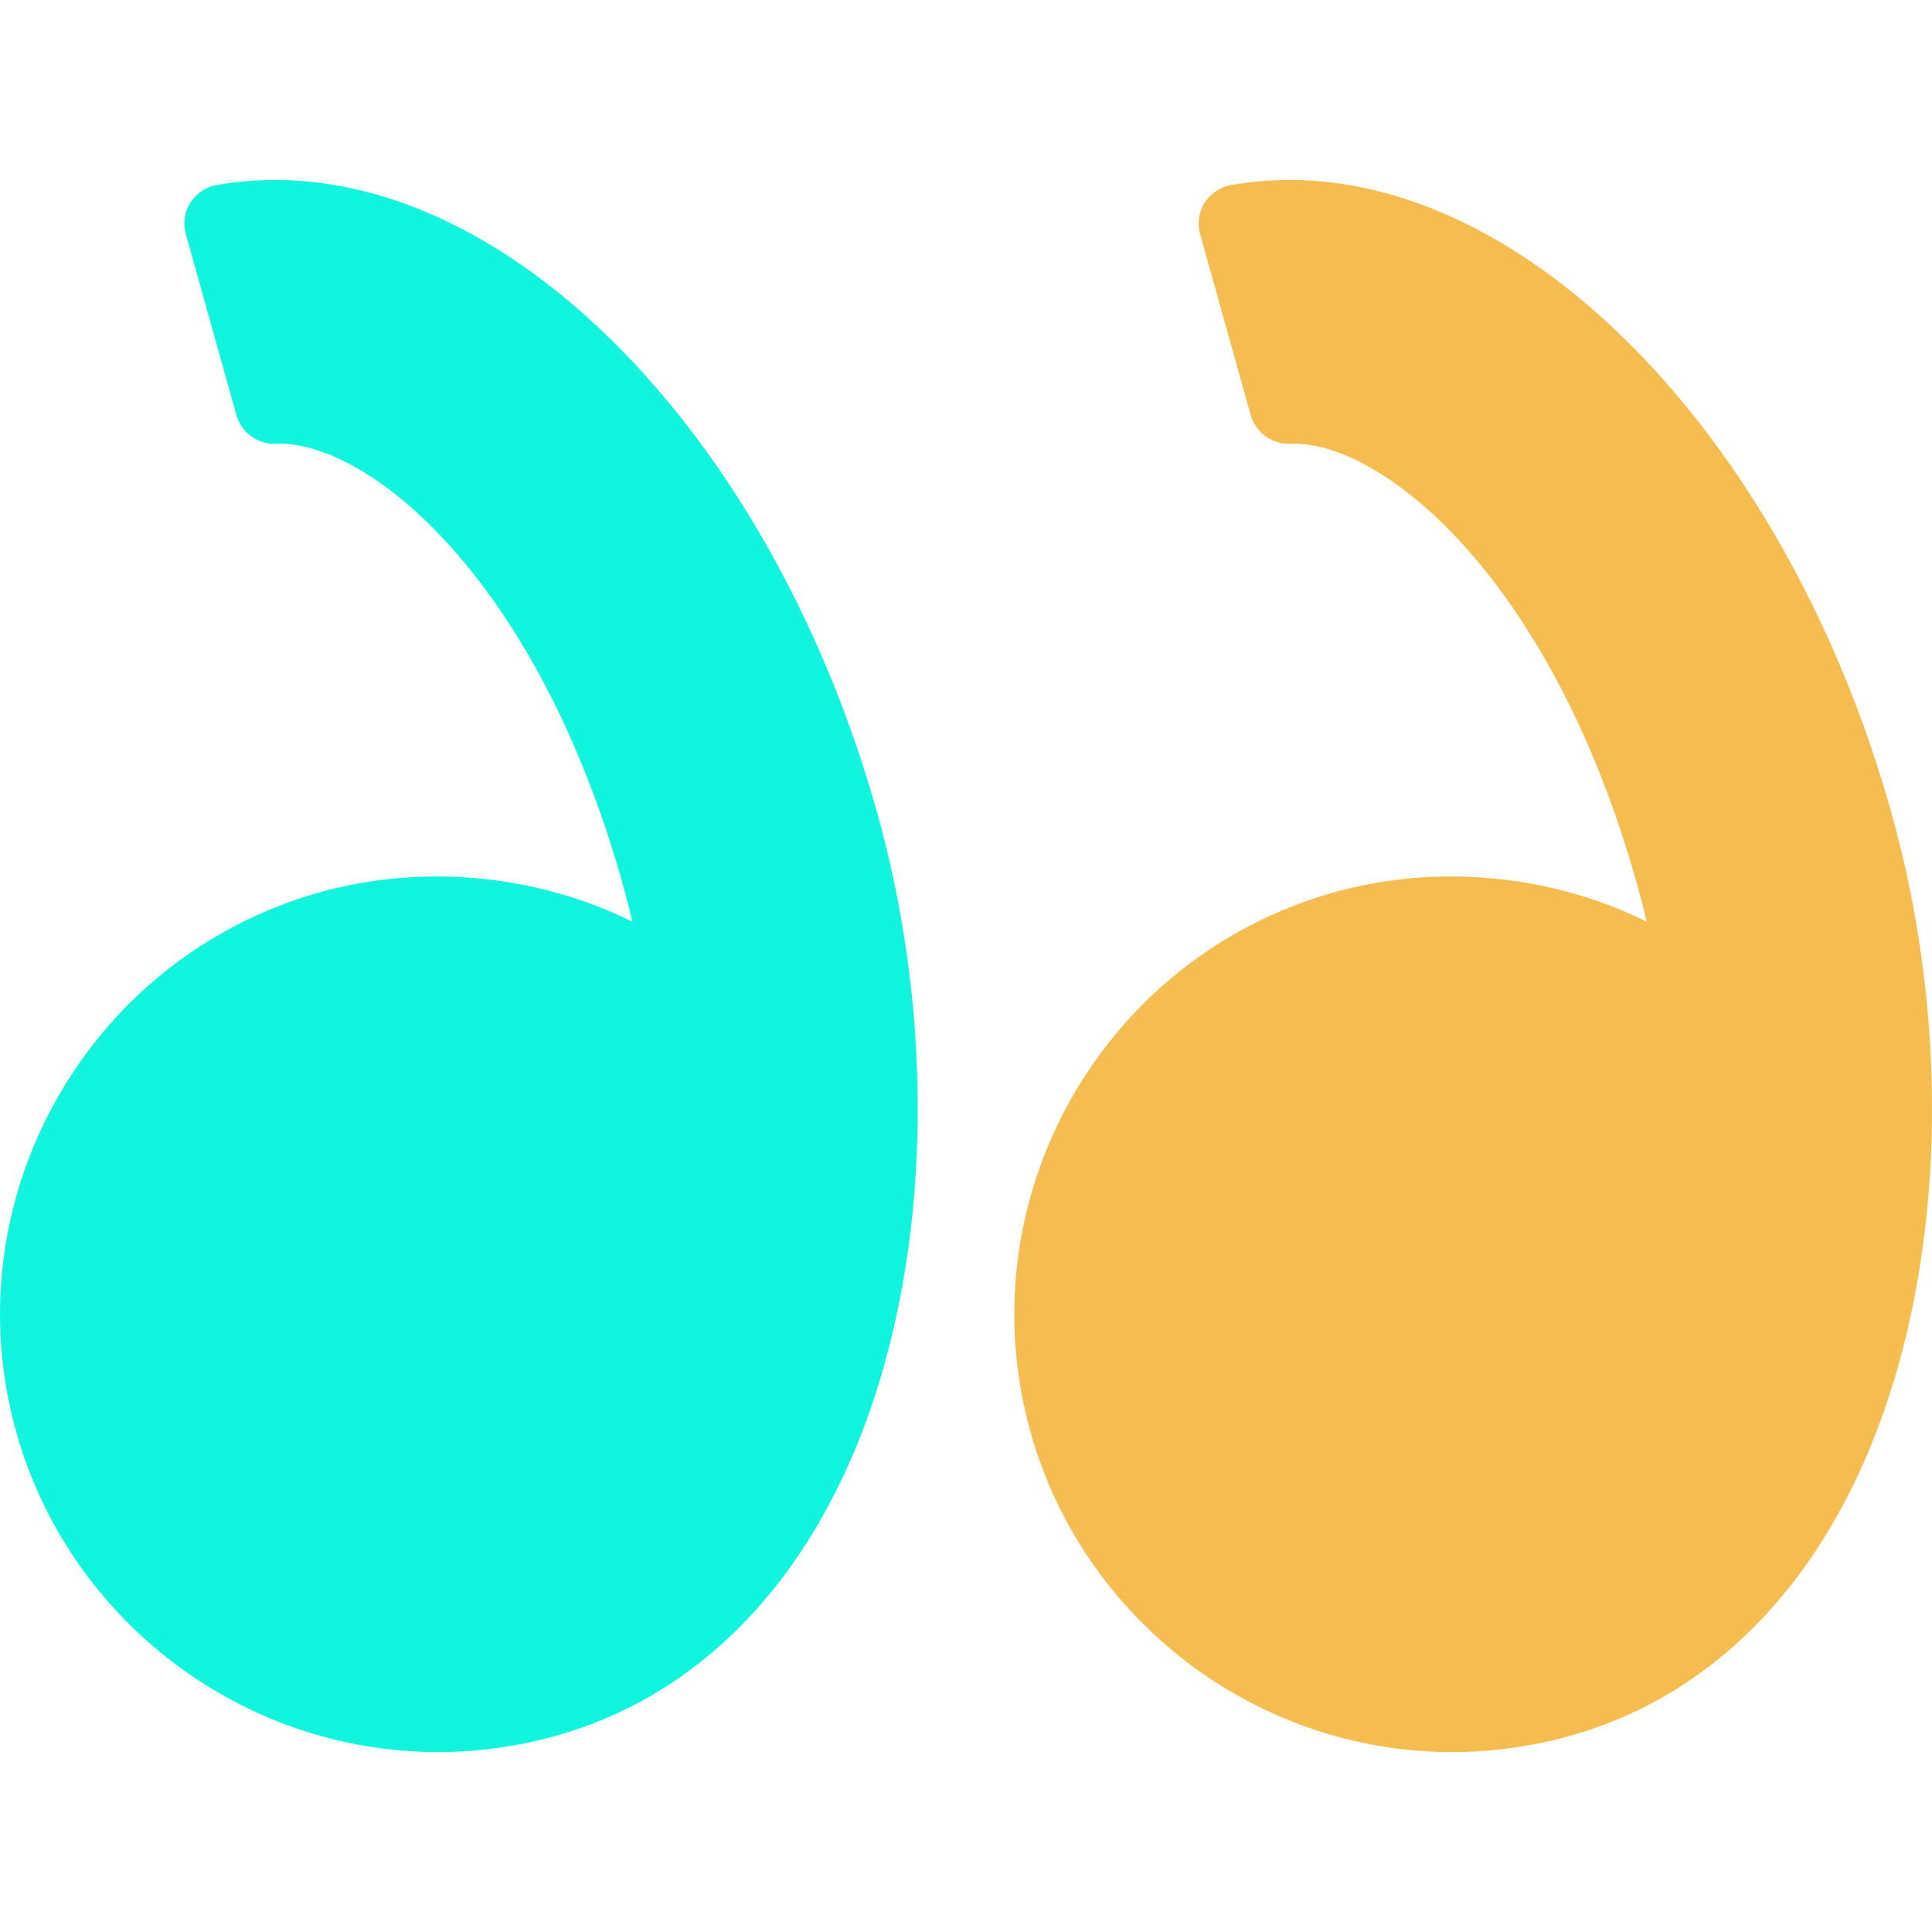 <svg width="104" height="104" viewBox="0 0 104 104" fill="none" xmlns="http://www.w3.org/2000/svg">
  <g clip-path="url(#clip0_4_100)">
    <path d="M101.823 43.78C96.299 24.026 82.673 9.686 69.427 9.686C68.363 9.686 67.3 9.778 66.265 9.961C65.678 10.065 65.164 10.41 64.846 10.911C64.529 11.415 64.44 12.027 64.601 12.6L67.328 22.353C67.591 23.294 68.499 23.931 69.443 23.888L69.66 23.884C74.572 23.884 83.549 31.246 88.126 47.608C88.307 48.258 88.478 48.922 88.644 49.614C83.506 47.072 77.377 46.483 71.827 48.029C59.307 51.532 51.972 64.567 55.472 77.085C58.309 87.228 67.64 94.315 78.163 94.315C80.307 94.315 82.447 94.019 84.526 93.437C92.782 91.129 98.99 84.274 102.006 74.139C104.728 64.996 104.66 53.931 101.823 43.78Z" fill="#F5BD50" />
    <path d="M14.825 9.688C13.763 9.688 12.699 9.778 11.665 9.961C11.079 10.062 10.564 10.41 10.248 10.911C9.931 11.415 9.841 12.027 10.001 12.6L12.729 22.352C12.992 23.294 13.883 23.931 14.844 23.888L15.059 23.884C19.971 23.884 28.949 31.246 33.526 47.608C33.708 48.262 33.88 48.926 34.044 49.614C28.904 47.072 22.777 46.483 17.228 48.029C4.709 51.532 -2.628 64.566 0.874 77.085C3.712 87.228 13.043 94.314 23.566 94.314C25.709 94.314 27.85 94.019 29.929 93.437C38.185 91.129 44.392 84.274 47.409 74.139C50.13 64.996 50.063 53.929 47.225 43.778C41.698 24.026 28.074 9.688 14.825 9.688Z" fill="#11F4DD" />
  </g>
  <defs>
    <clipPath id="clip0_4_100">
      <rect width="104" height="104" fill="white" />
    </clipPath>
  </defs>
</svg>